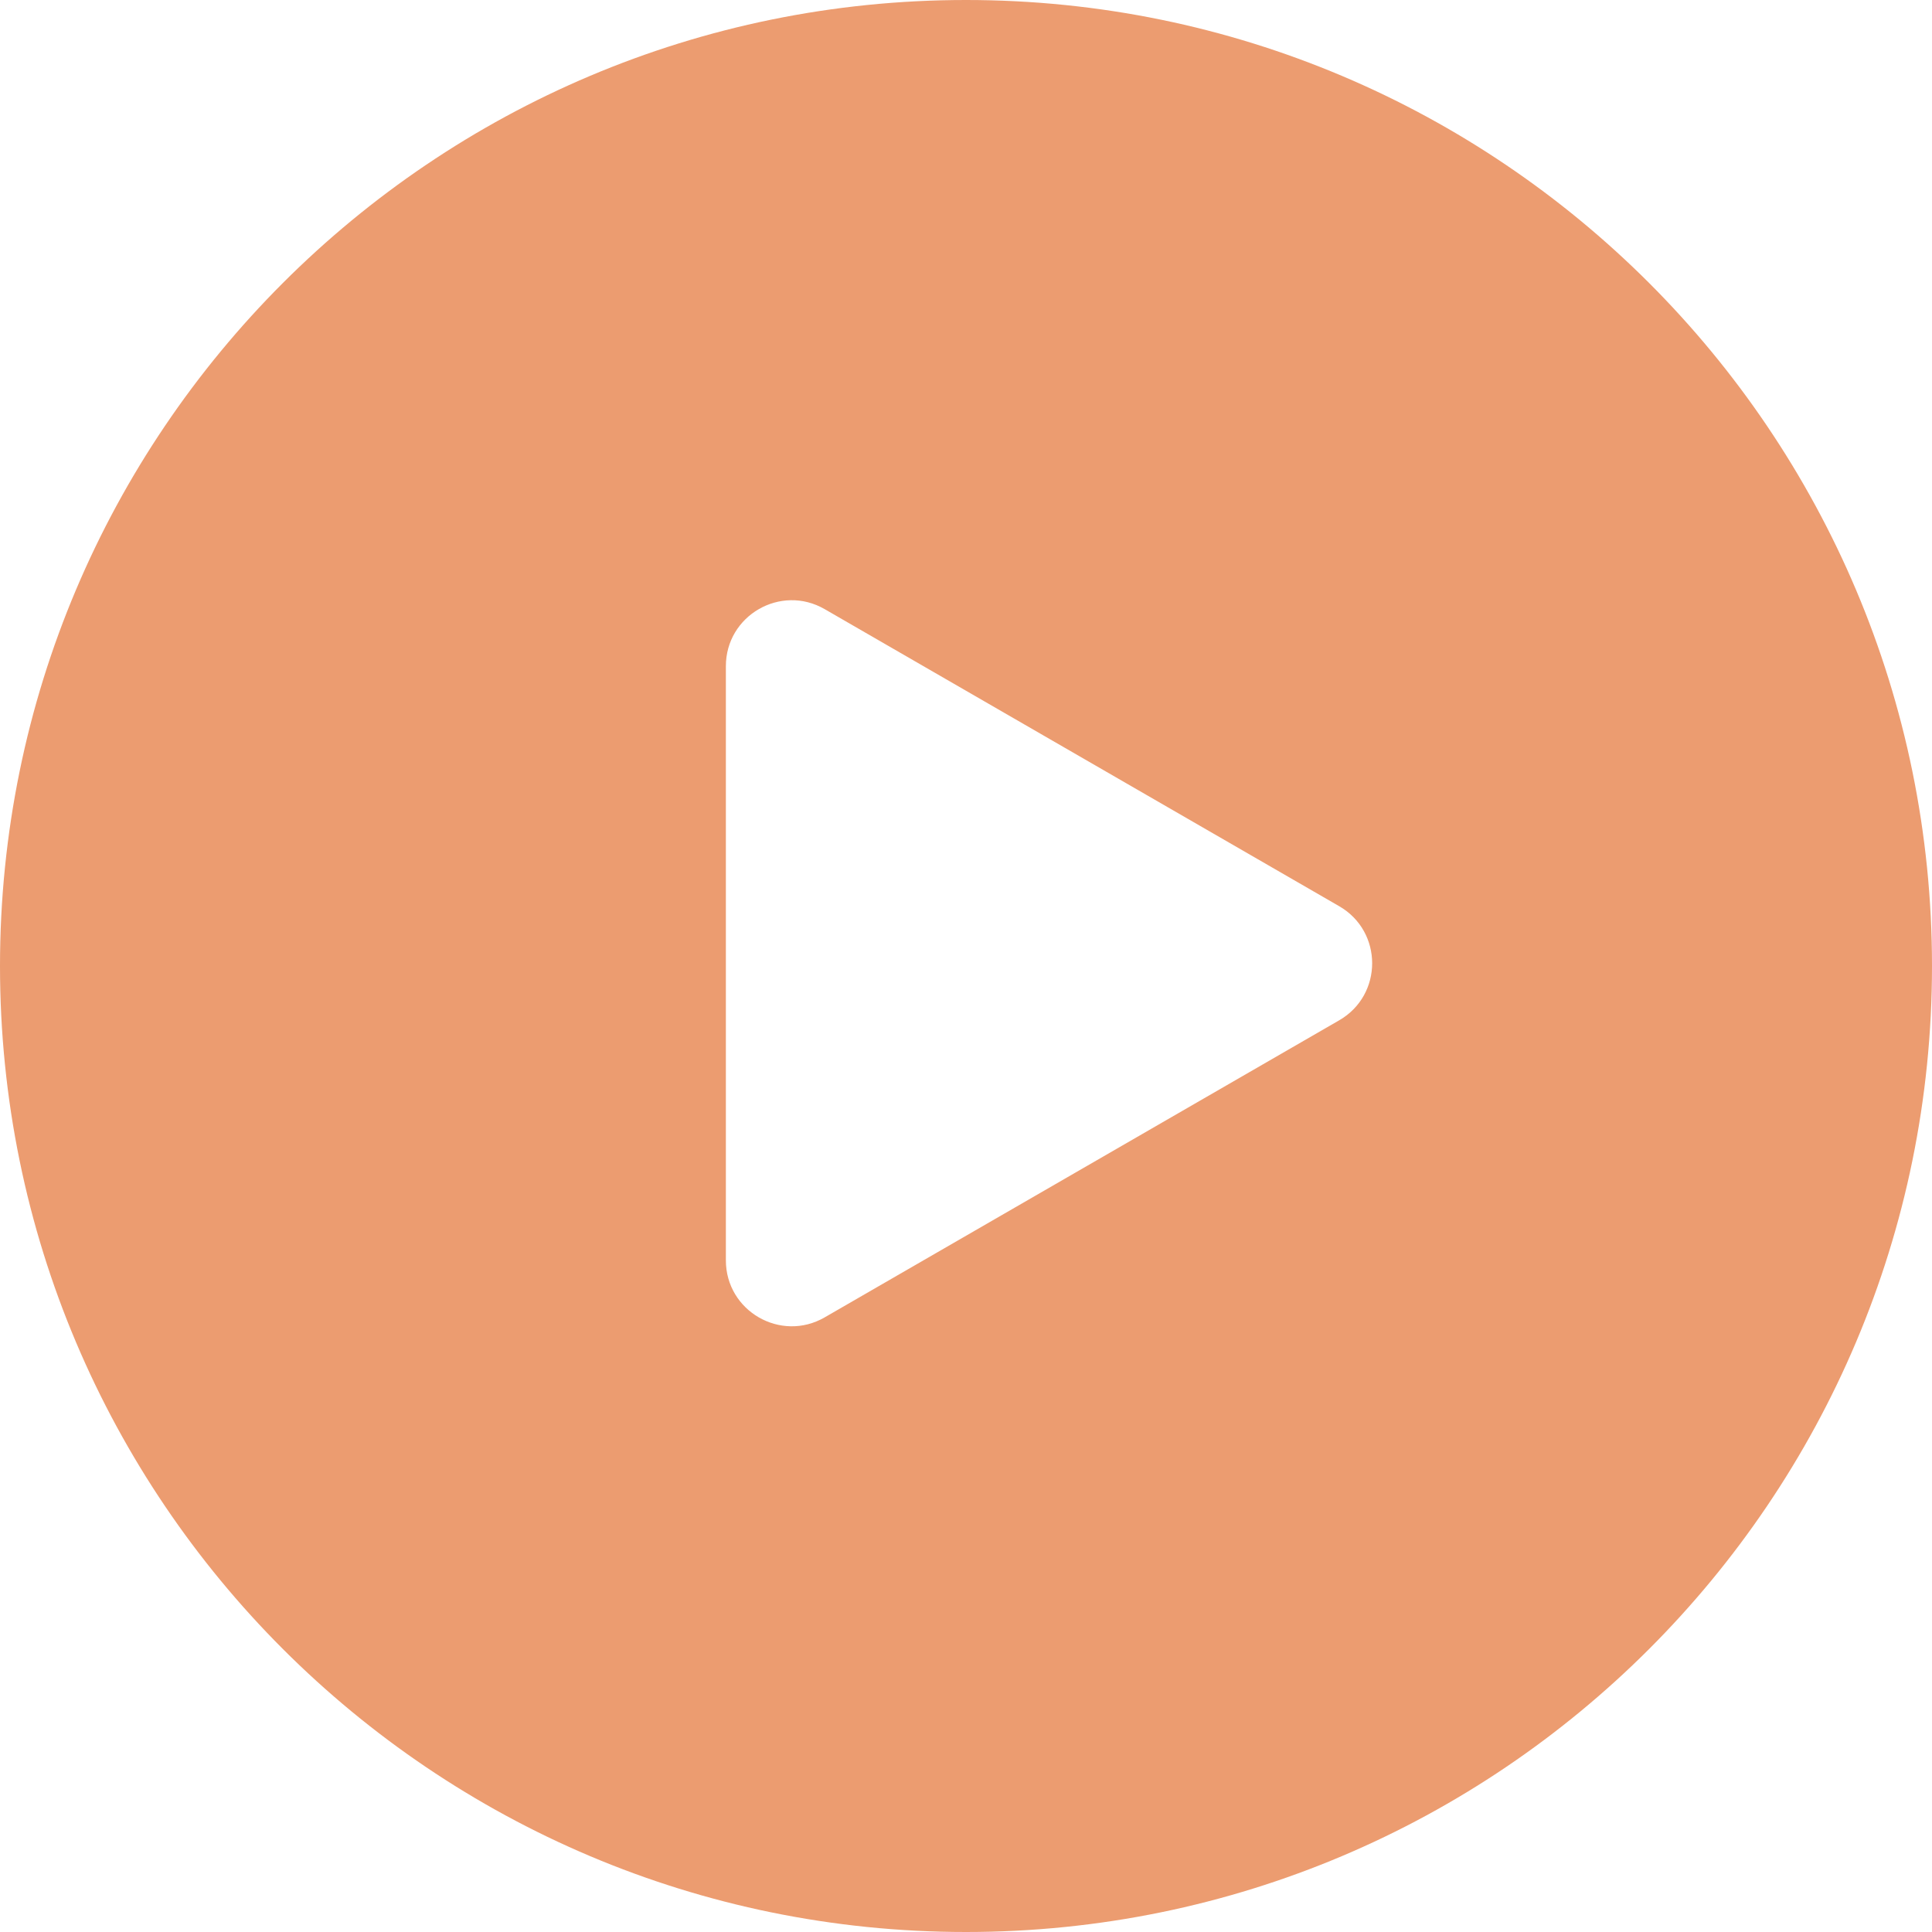 <?xml version="1.0" encoding="UTF-8" standalone="no"?><svg xmlns="http://www.w3.org/2000/svg" xmlns:xlink="http://www.w3.org/1999/xlink" fill="none" height="352" preserveAspectRatio="xMidYMid meet" style="fill: none" version="1" viewBox="74.0 74.0 352.0 352.0" width="352" zoomAndPan="magnify"><g id="change1_1"><path clip-rule="evenodd" d="M250 426C347.202 426 426 347.202 426 250C426 152.798 347.202 74 250 74C152.798 74 74 152.798 74 250C74 347.202 152.798 426 250 426ZM318 239.108C326 243.727 326 255.273 318 259.892L224.25 314.019C216.25 318.638 206.25 312.864 206.25 303.627V195.373C206.25 186.136 216.25 180.362 224.25 184.981L318 239.108Z" fill="#ec9c70" fill-rule="evenodd"/></g></svg>